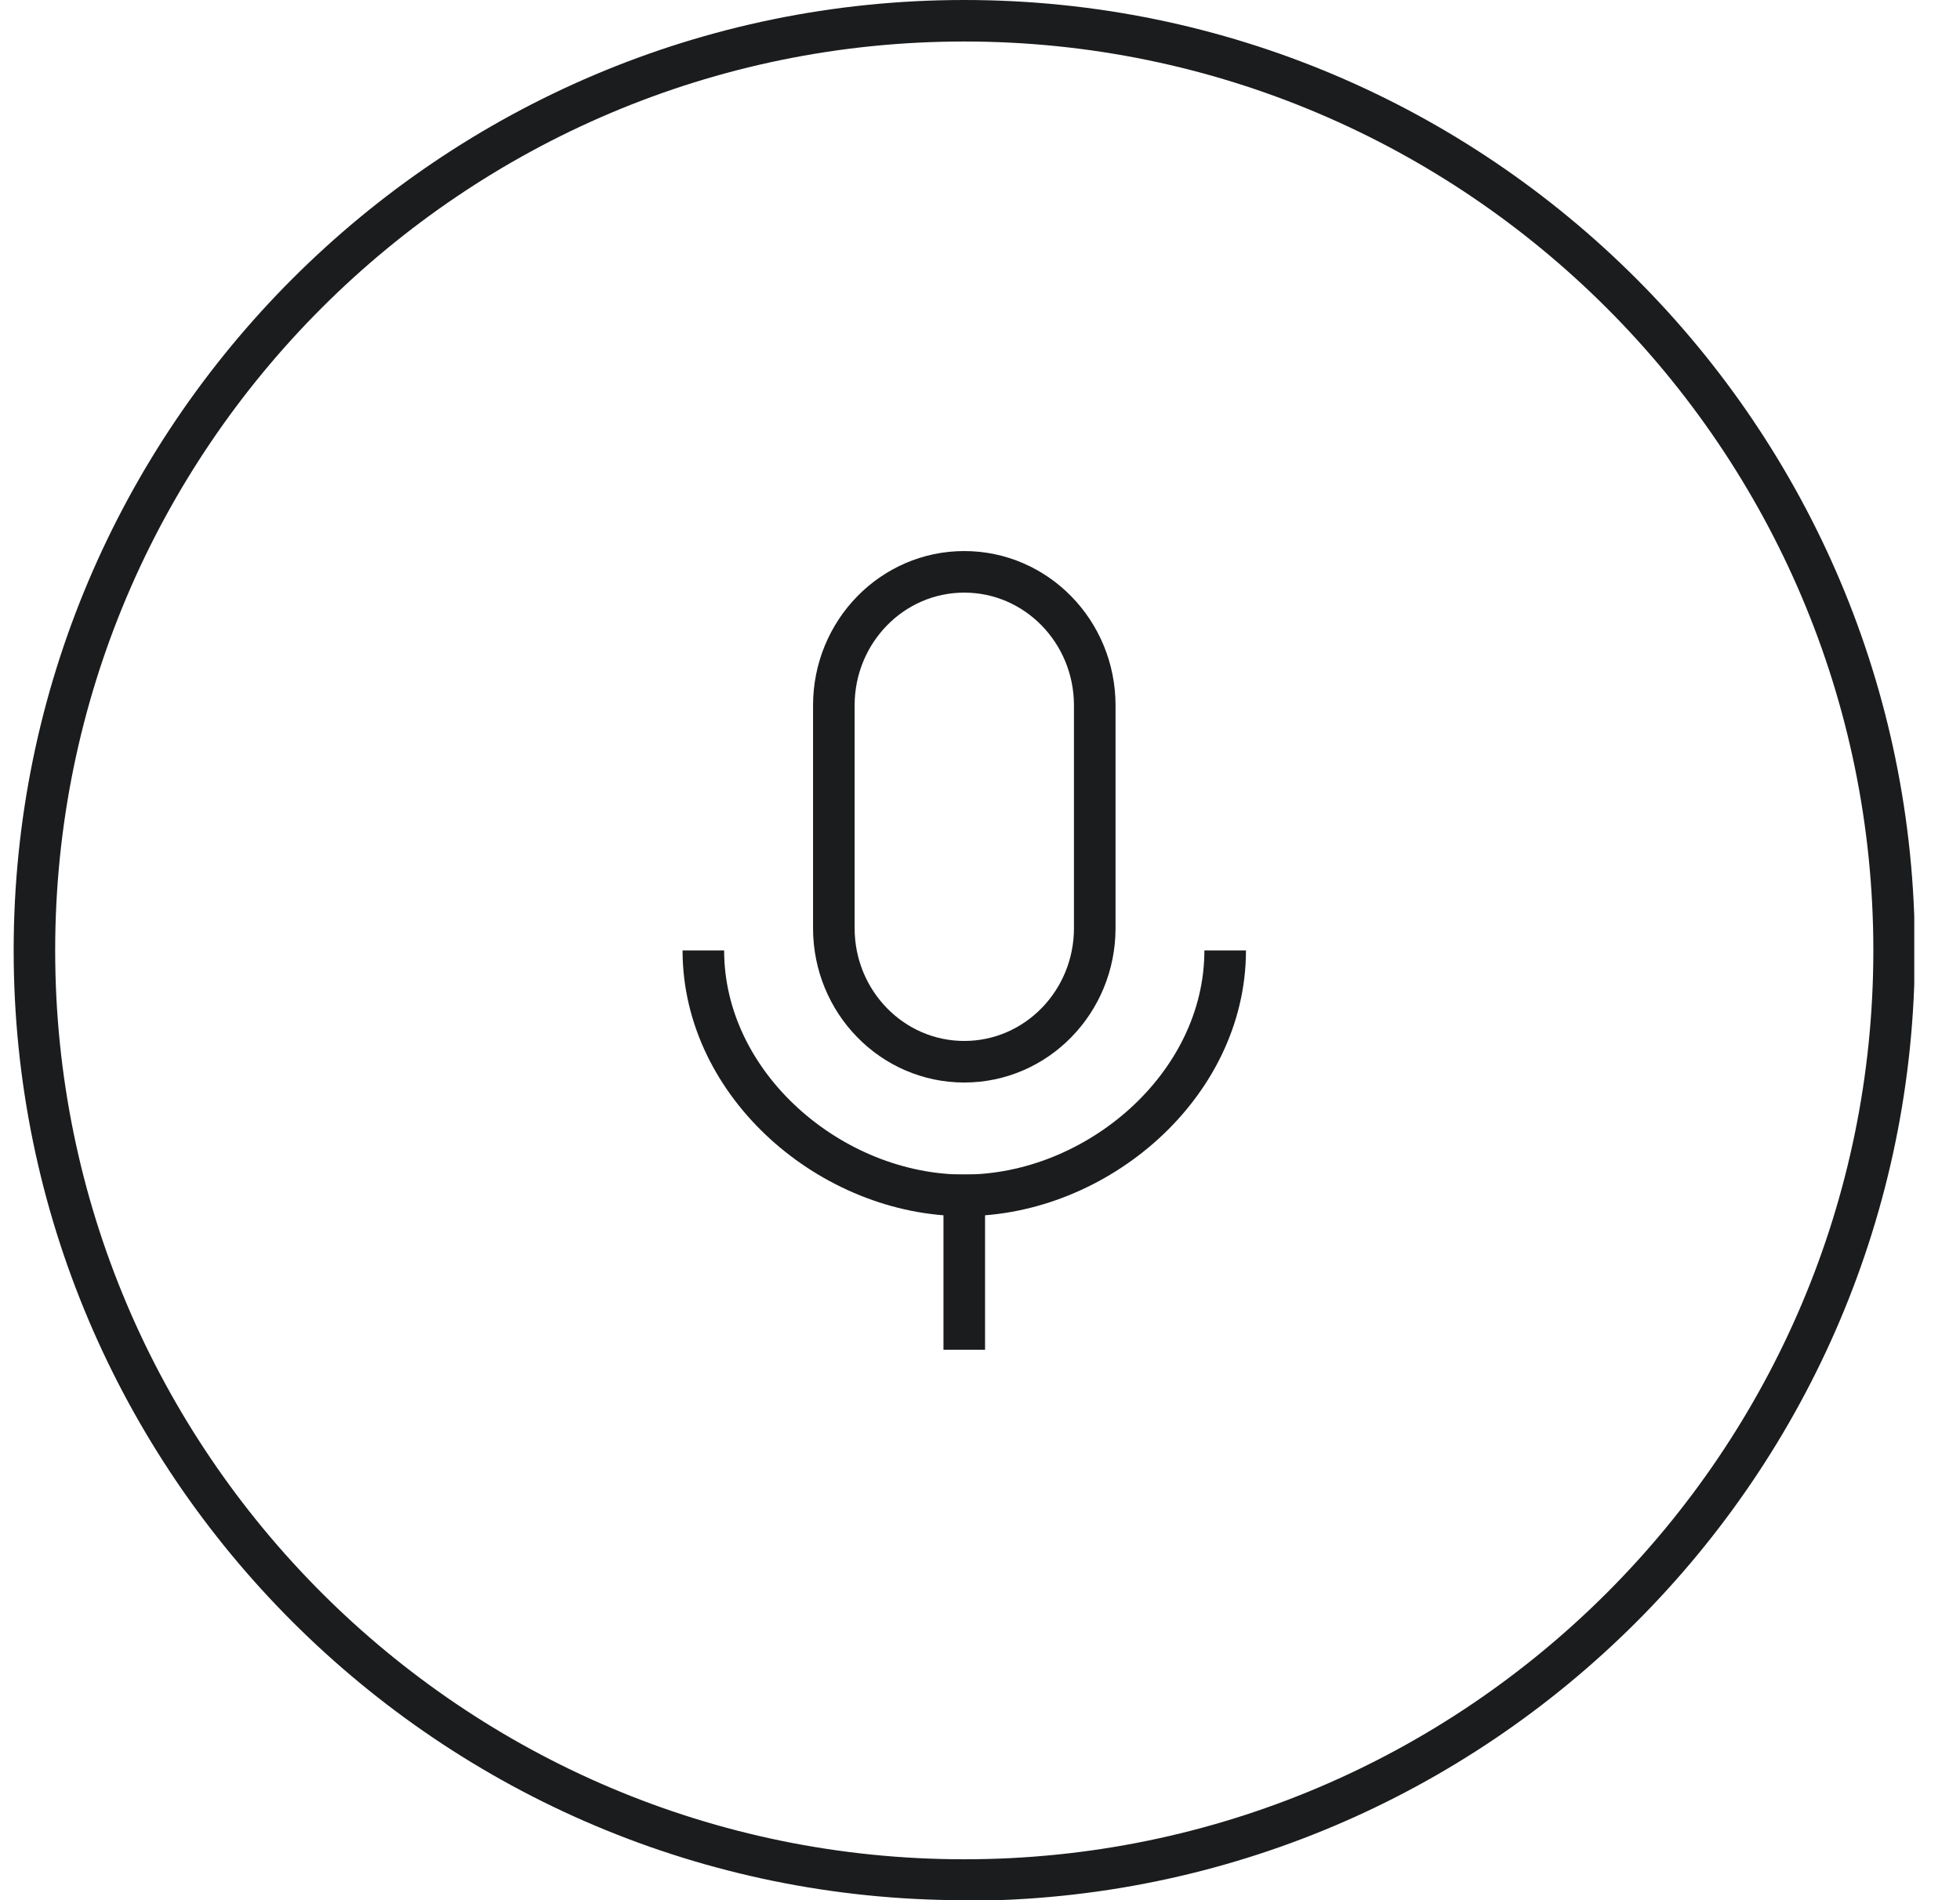 <svg width="33" height="32" viewBox="0 0 33 32" fill="none" xmlns="http://www.w3.org/2000/svg">
<g clip-path="url(#clip0_2001_85102)">
<path d="M16.235 32C7.407 32 0.23 24.824 0.23 16.005C0.23 7.187 7.407 0 16.235 0C25.064 0 32.24 7.176 32.24 16.005C32.24 24.834 25.064 32.01 16.235 32.01V32ZM16.235 0.699C7.792 0.699 0.929 7.562 0.929 16.005C0.929 24.448 7.792 31.311 16.235 31.311C24.679 31.311 31.541 24.448 31.541 16.005C31.541 7.562 24.669 0.699 16.235 0.699Z" fill="#1B1C1D"/>
<path d="M18.432 11.88C18.432 10.637 17.448 9.63 16.235 9.63C15.022 9.63 14.039 10.637 14.039 11.88V15.63C14.039 16.873 15.022 17.88 16.235 17.88C17.448 17.88 18.432 16.873 18.432 15.63V11.88Z" stroke="#1B1C1D" stroke-width="0.7" stroke-miterlimit="10" stroke-linecap="square"/>
<path d="M20.628 16.005C20.628 18.285 18.461 20.13 16.235 20.13C14.009 20.13 11.842 18.285 11.842 16.005" stroke="#1B1C1D" stroke-width="0.7" stroke-miterlimit="10"/>
<path d="M16.235 20.13V22.38" stroke="#1B1C1D" stroke-width="0.7" stroke-miterlimit="10" stroke-linecap="square"/>
</g>
<defs>
<clipPath id="clip0_2001_85102">
<rect width="32" height="32" fill="white" transform="translate(0.23)"/>
</clipPath>
</defs>
</svg>

